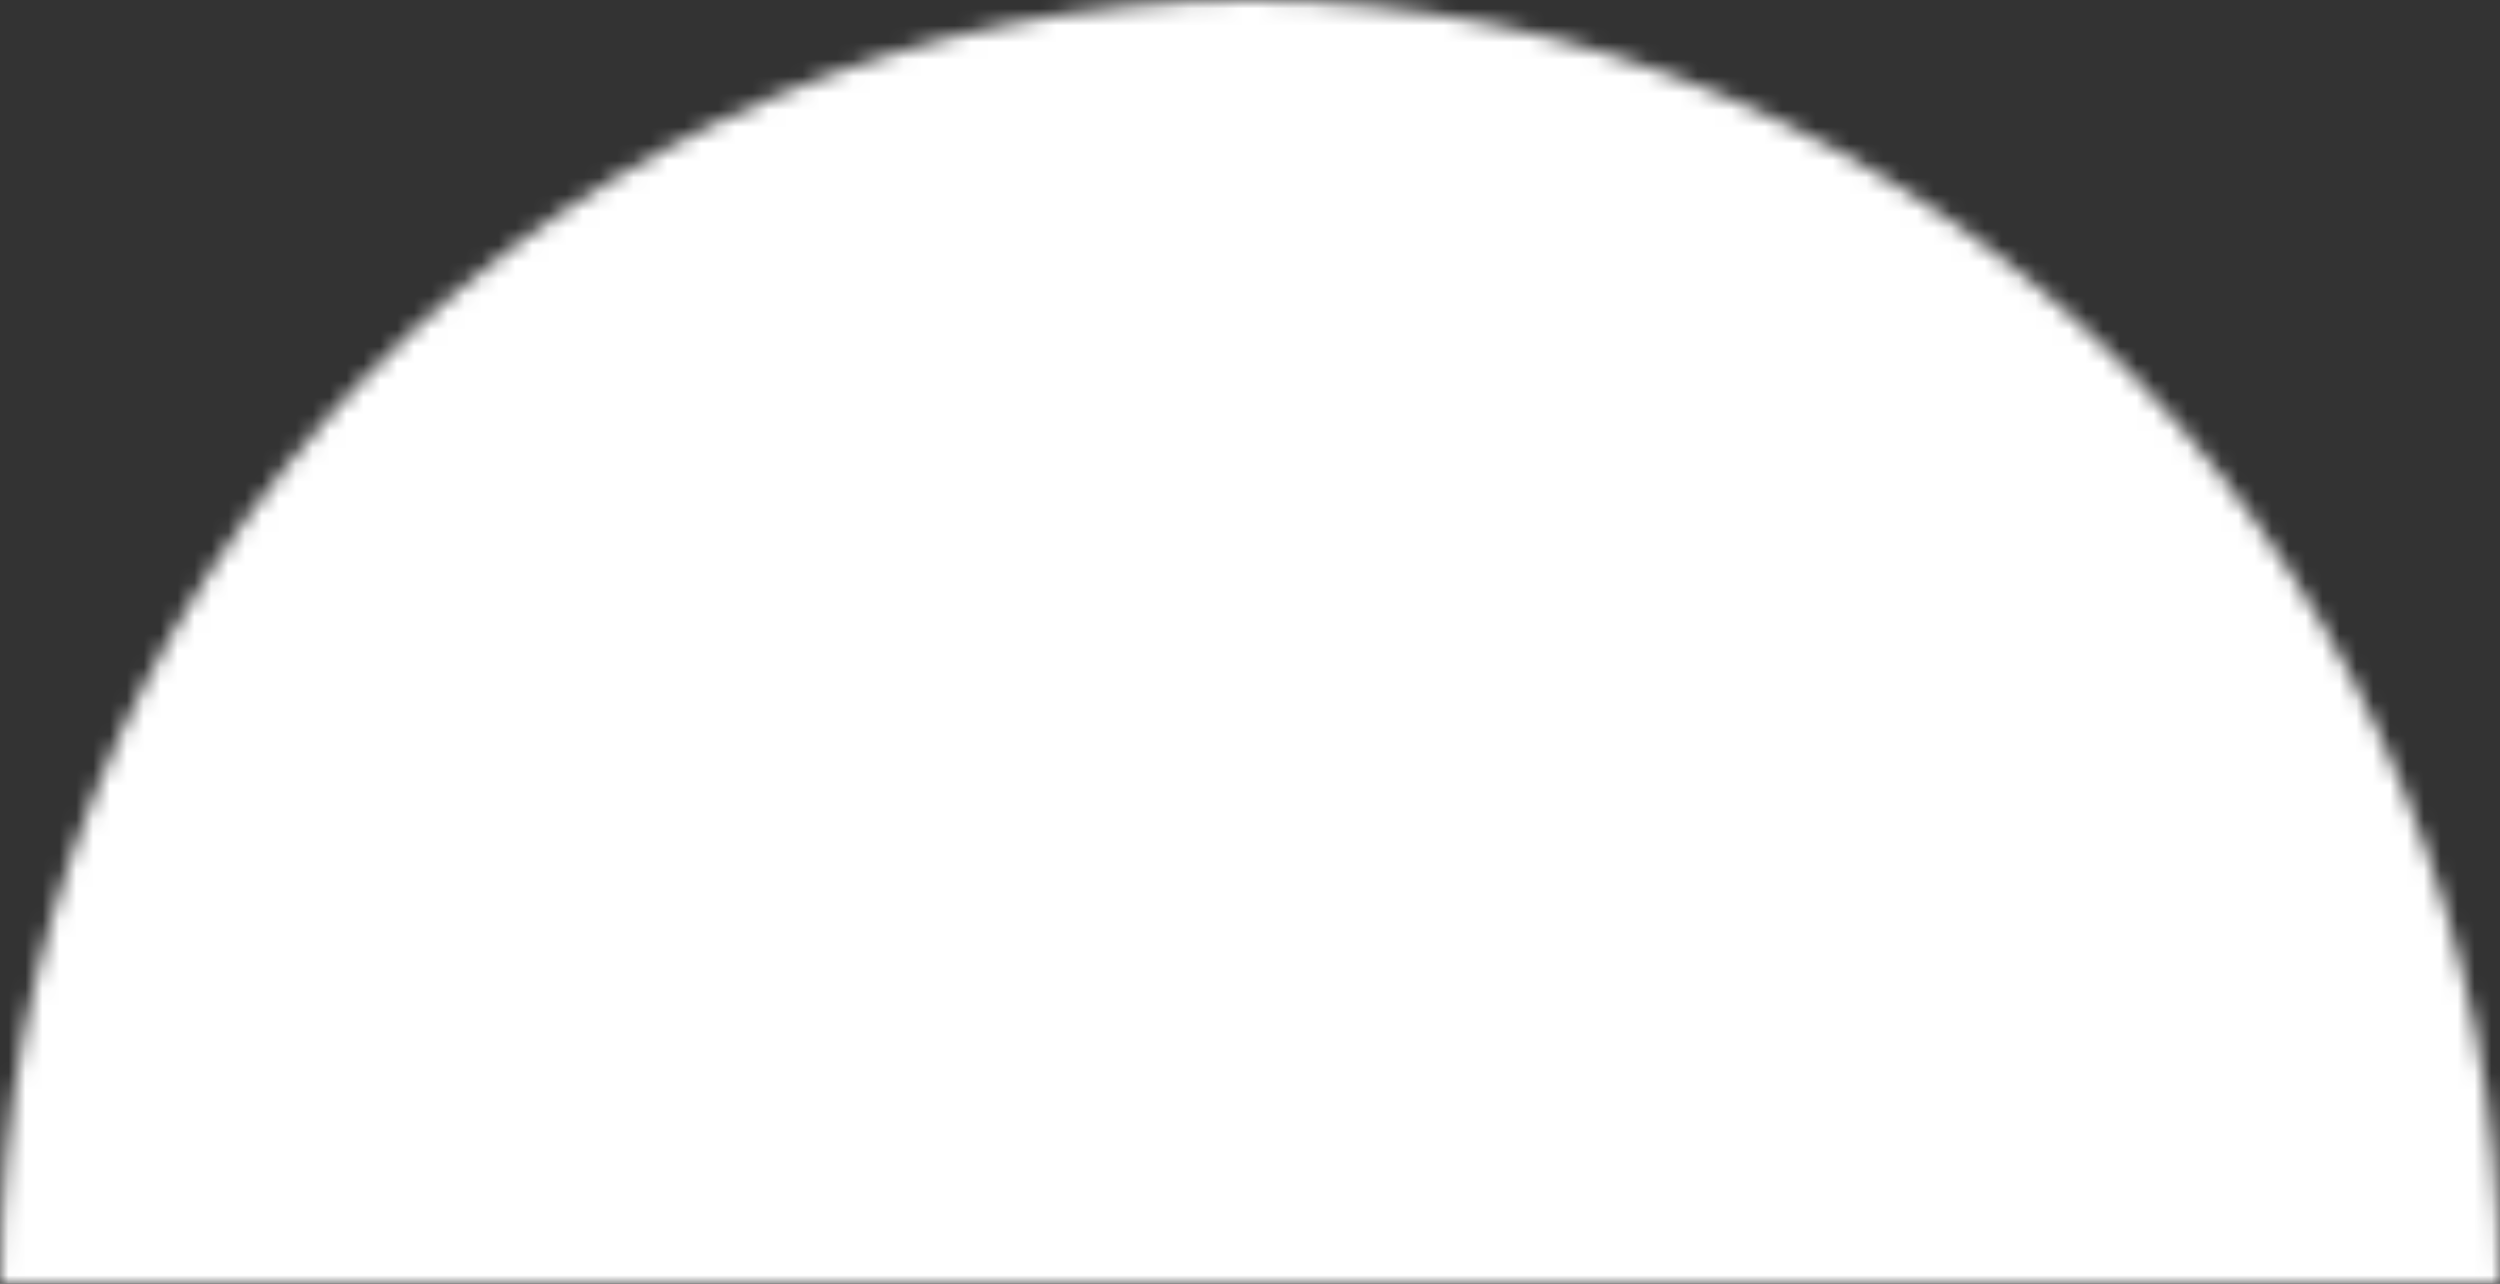 <?xml version="1.0" encoding="UTF-8"?> <svg xmlns="http://www.w3.org/2000/svg" width="148" height="76" viewBox="0 0 148 76" fill="none"><rect x="0" y="0" width="148" height="76" fill="#333333" stroke="none"/><mask id="mask0_1034_26" style="mask-type:alpha" maskUnits="userSpaceOnUse" x="0" y="0" width="148" height="76"><g clip-path="url(#clip0_1034_26)"><path d="M148 76C148 55.844 140.203 36.513 126.326 22.26C112.448 8.007 93.626 0 74 0C54.374 0 35.552 8.007 21.674 22.26C7.796 36.513 0 55.844 0 76H74H148Z" fill="#FF5D17"></path></g></mask><g mask="url(#mask0_1034_26)"><rect x="-70" y="-83" width="288" height="208" fill="white"></rect></g><defs><clipPath id="clip0_1034_26"><rect width="148" height="76" fill="white"></rect></clipPath></defs></svg> 